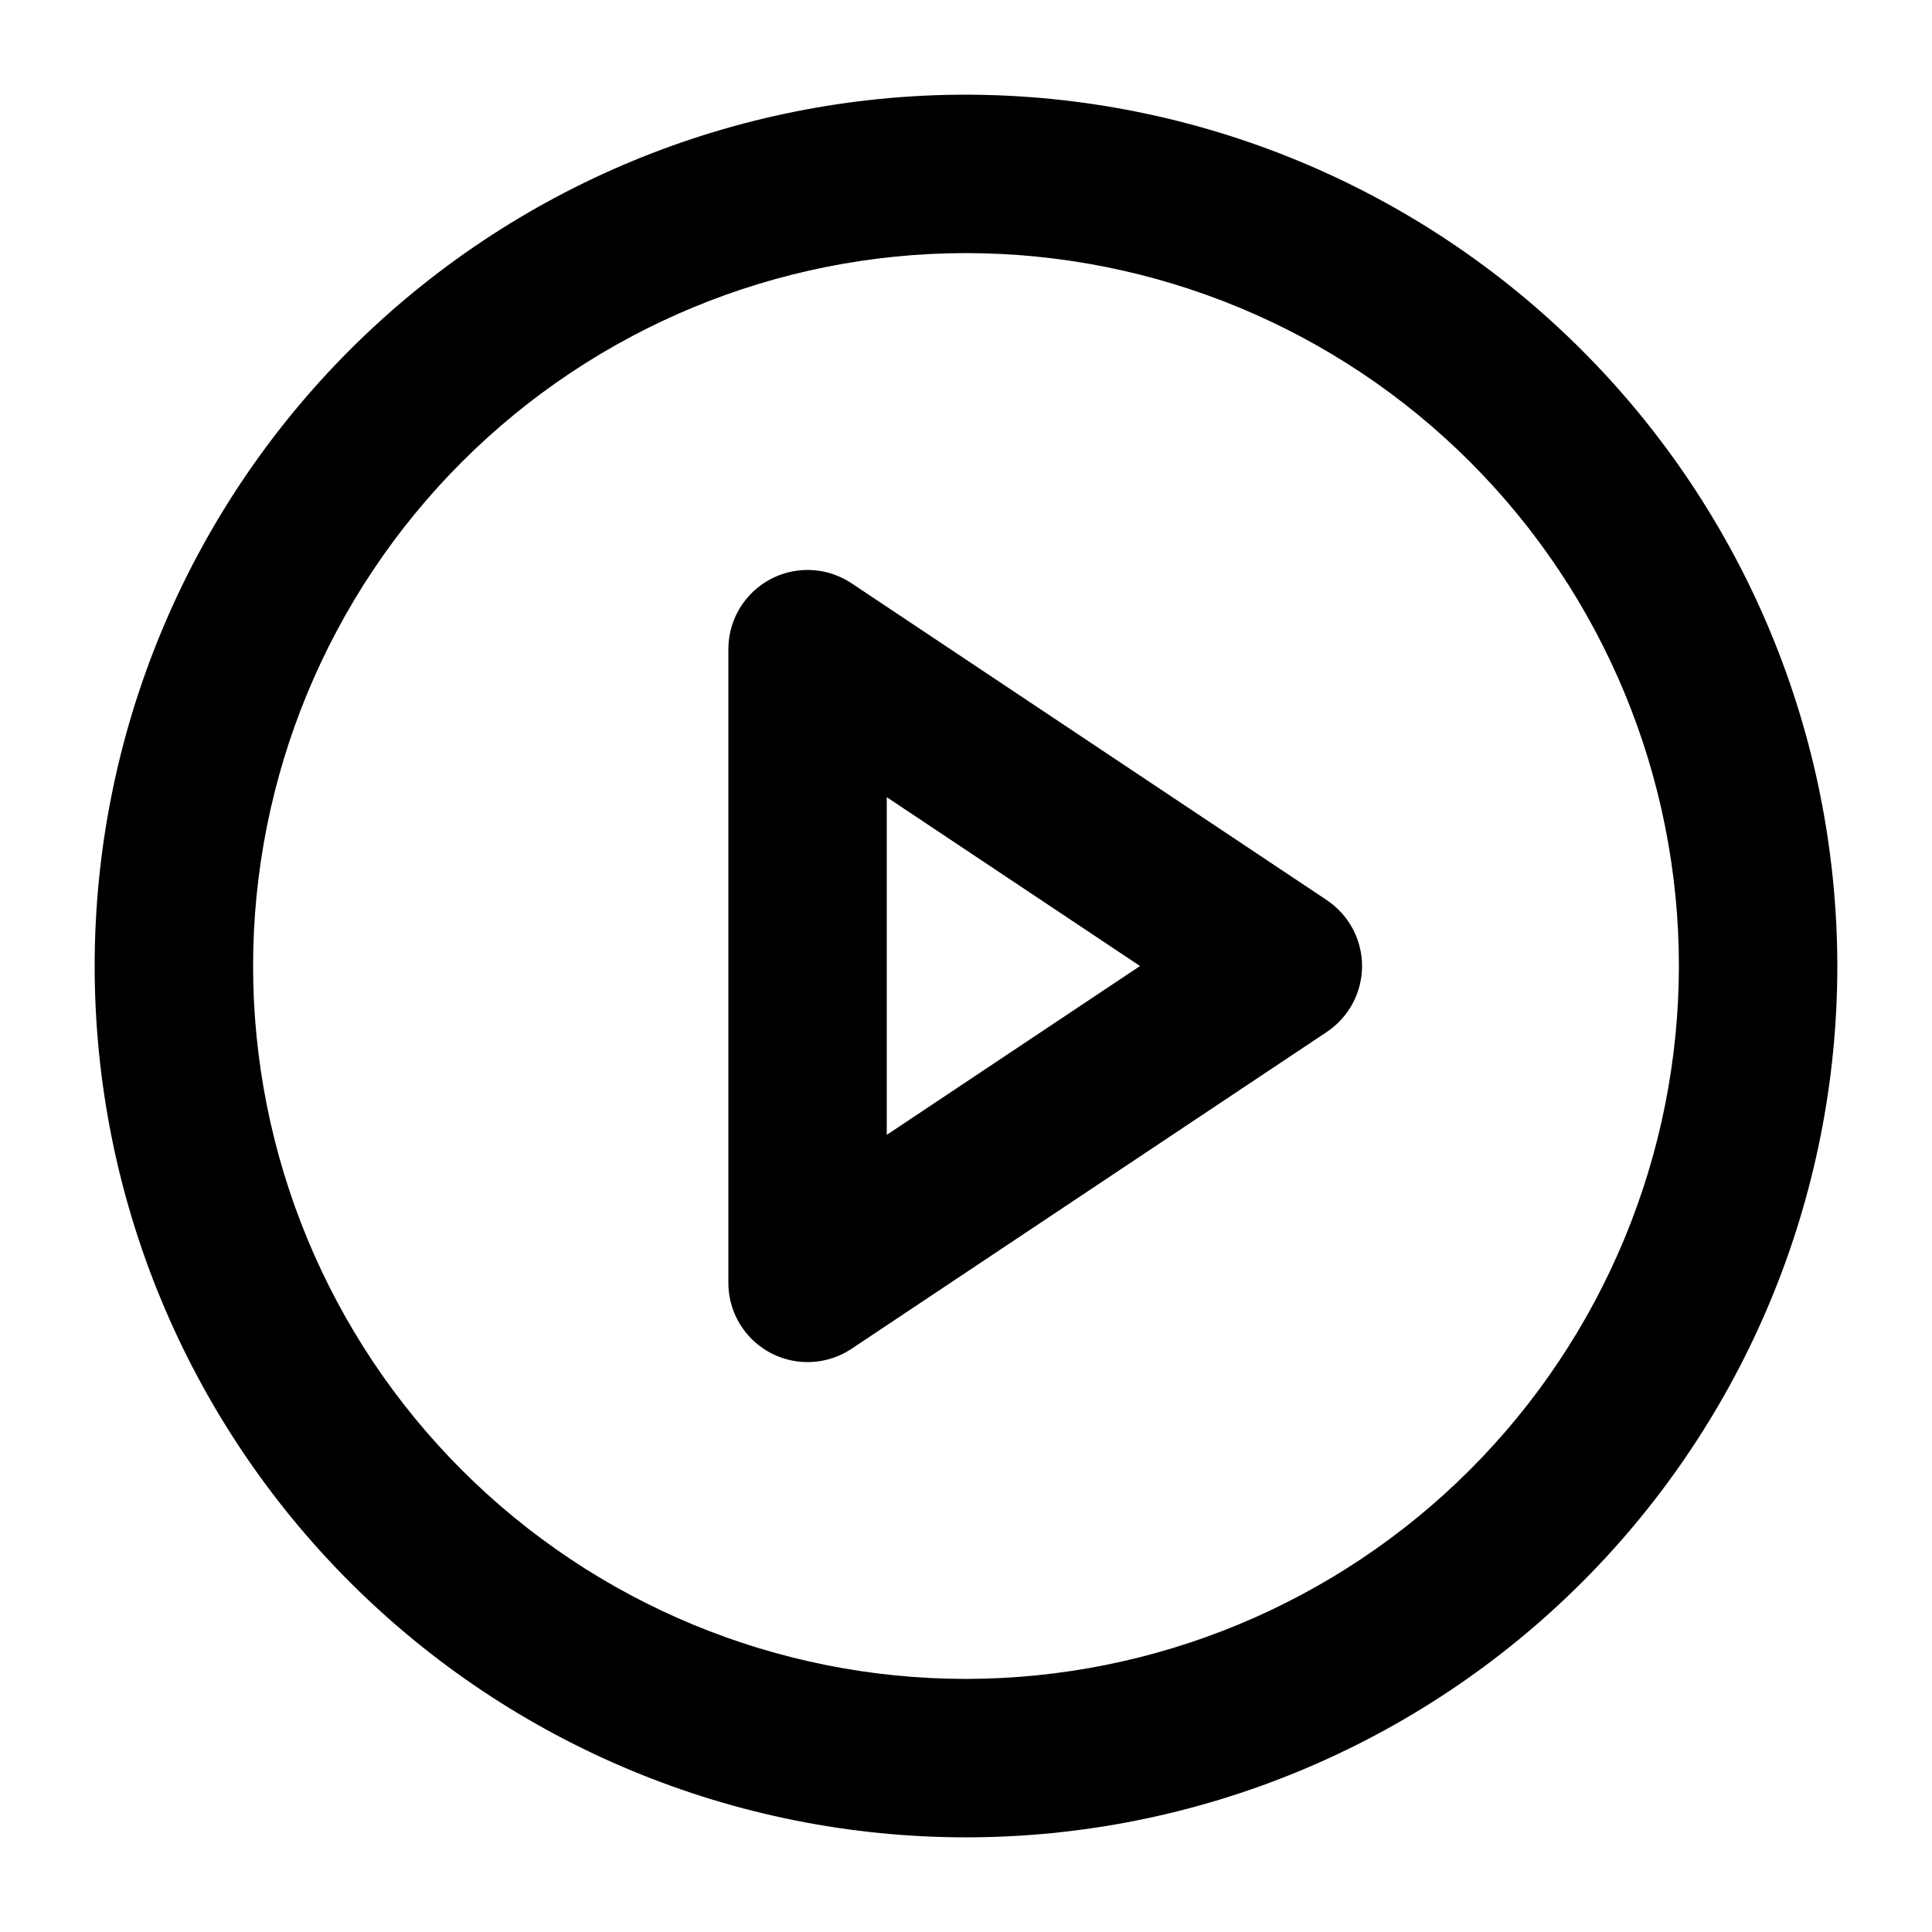 <?xml version="1.0" encoding="UTF-8"?>
<!-- Uploaded to: SVG Find, www.svgrepo.com, Generator: SVG Find Mixer Tools -->
<svg fill="#000000" width="800px" height="800px" version="1.1" viewBox="144 144 512 512" xmlns="http://www.w3.org/2000/svg">
 <path d="m400 169.09c-61.242 0-119.98 24.328-163.28 67.633s-67.633 102.04-67.633 163.28 24.328 119.97 67.633 163.28c43.305 43.305 102.04 67.633 163.28 67.633s119.97-24.328 163.28-67.633c43.305-43.305 67.633-102.04 67.633-163.28-0.066-61.223-24.418-119.91-67.707-163.2-43.289-43.293-101.98-67.641-163.2-67.711zm0 419.84c-50.109 0-98.164-19.902-133.59-55.336-35.43-35.43-55.336-83.484-55.336-133.59 0-50.109 19.906-98.164 55.336-133.59s83.484-55.336 133.59-55.336c50.105 0 98.16 19.906 133.59 55.336 35.434 35.43 55.336 83.484 55.336 133.59-0.059 50.086-19.98 98.109-55.398 133.53-35.418 35.418-83.441 55.34-133.53 55.398zm95.613-206.39-125.95-83.969v0.004c-4.238-2.824-9.355-4.016-14.402-3.348-5.043 0.668-9.676 3.148-13.031 6.977-3.356 3.828-5.203 8.746-5.203 13.836v167.94-0.004c0 5.094 1.848 10.008 5.203 13.836 3.356 3.828 7.988 6.309 13.035 6.977 5.043 0.668 10.16-0.523 14.398-3.344l125.95-83.969h-0.004c5.84-3.894 9.348-10.449 9.348-17.469 0-7.016-3.508-13.57-9.348-17.465zm-116.61 62.207v-89.48l67.117 44.742z"/>
</svg>